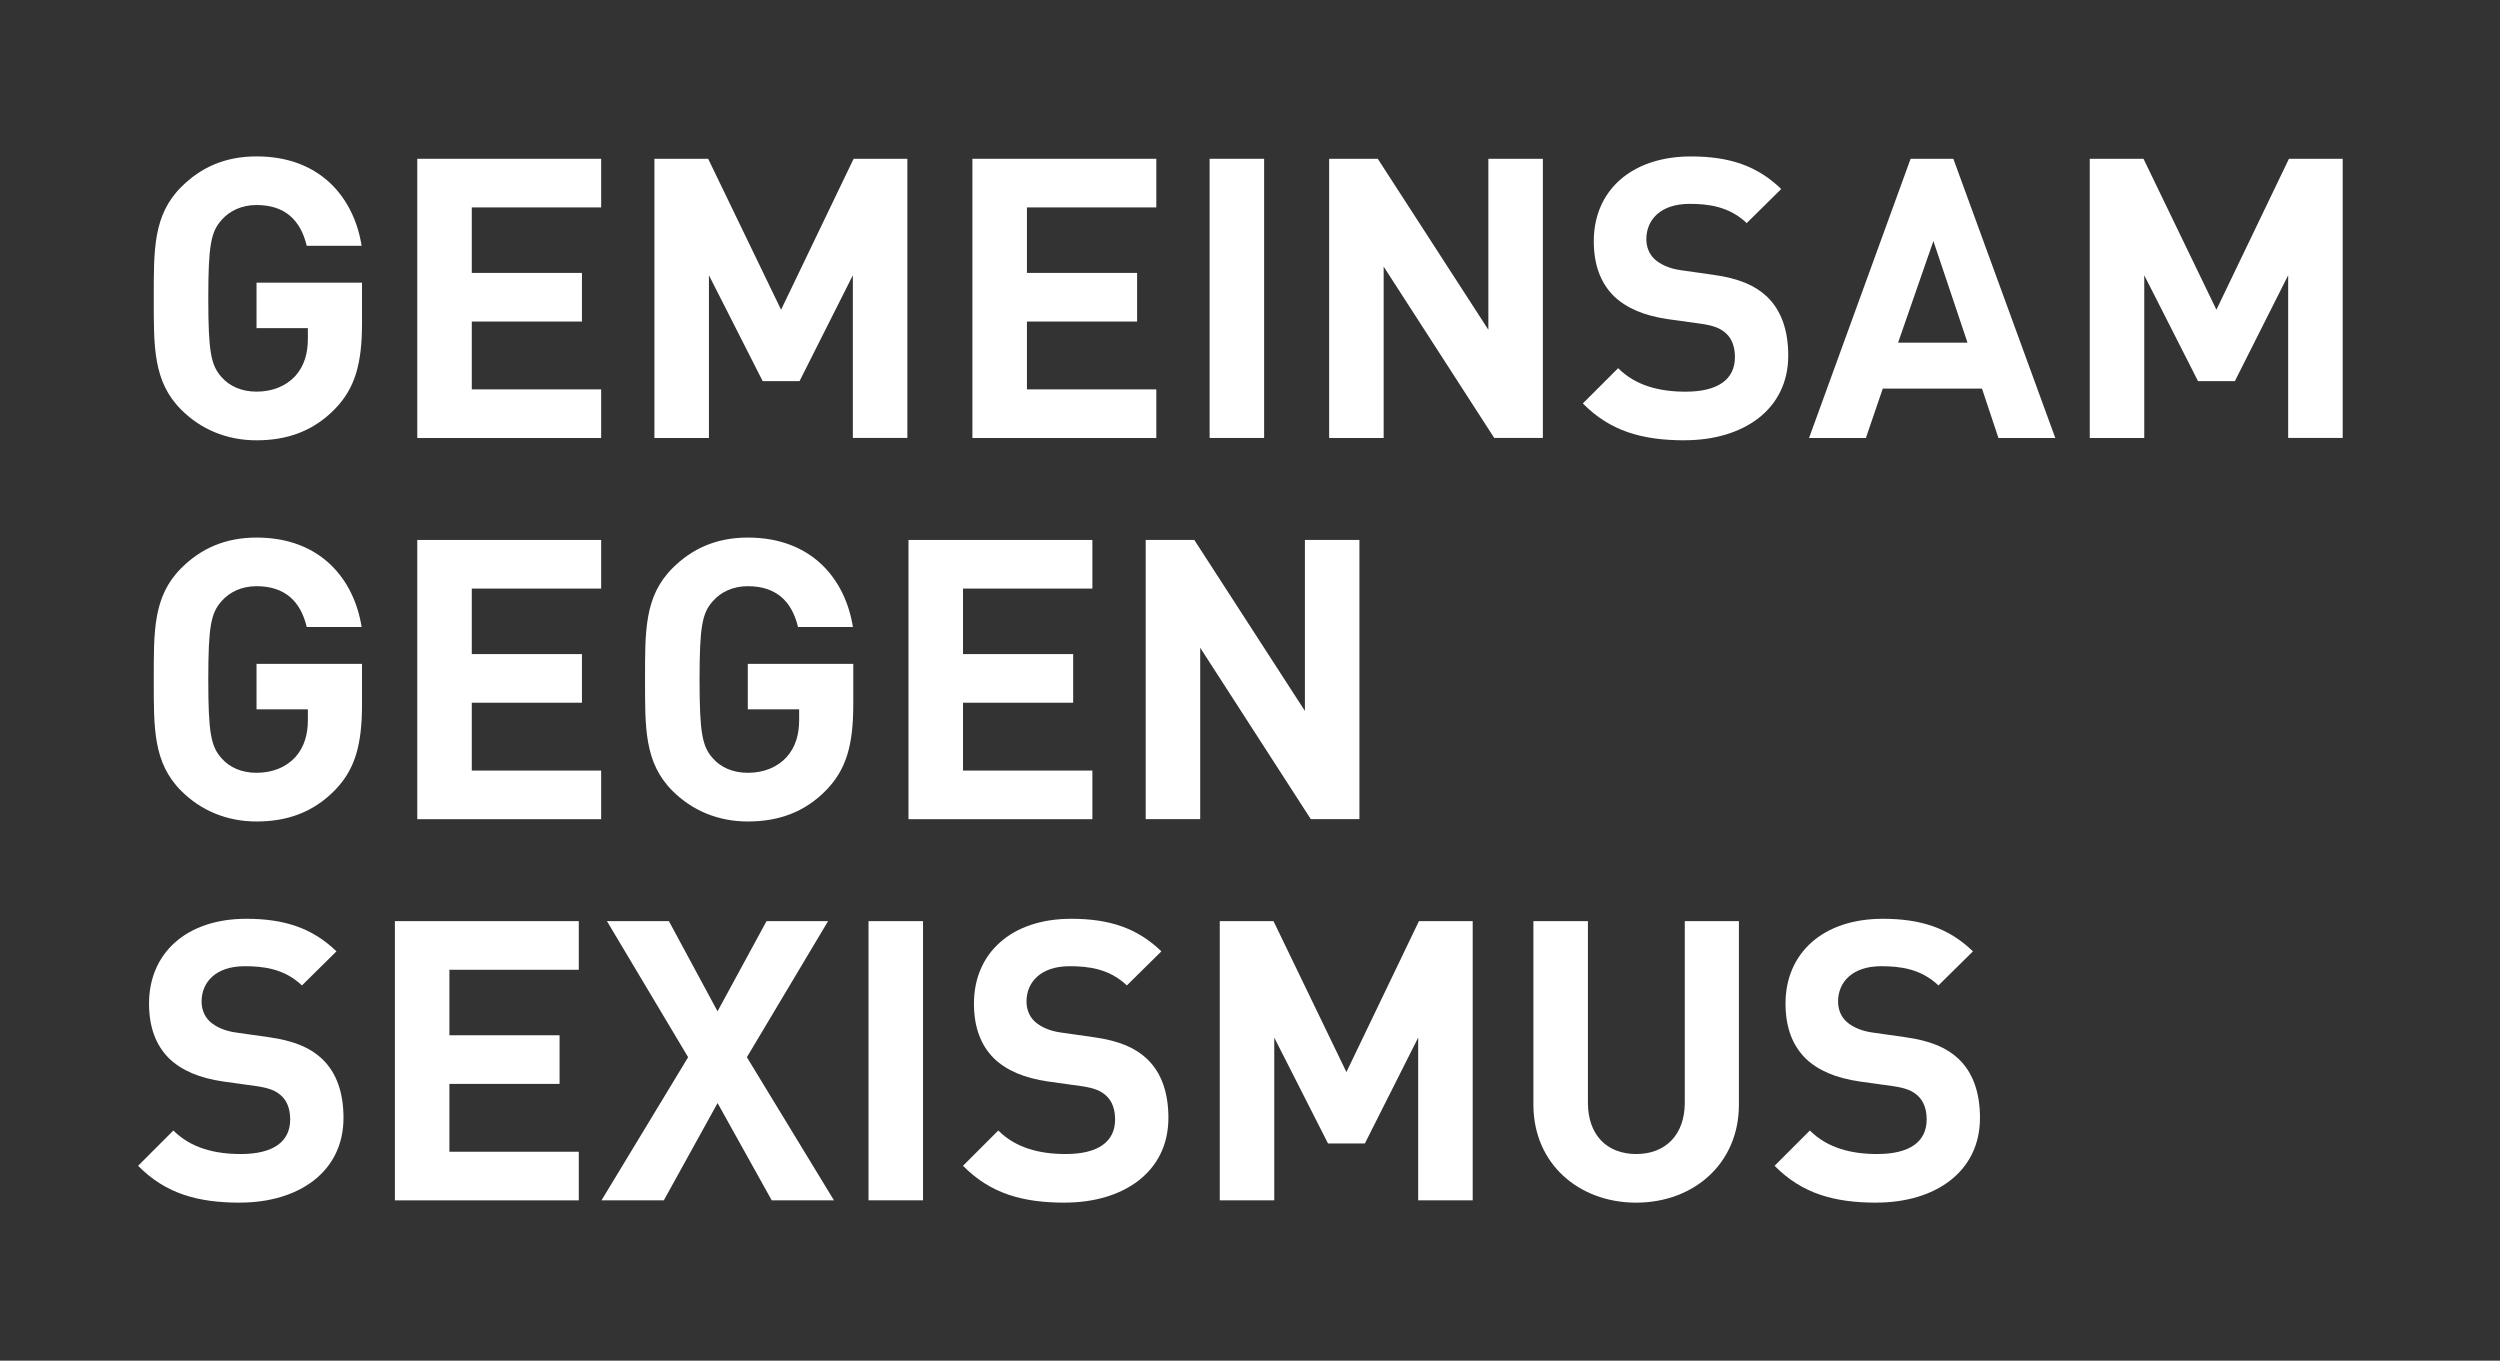 <?xml version="1.0" encoding="UTF-8"?>
<svg xmlns="http://www.w3.org/2000/svg" id="Layer_1" viewBox="0 0 459.11 249.88">
  <rect x="0" y="0" width="459.11" height="249.88" fill="#333333" stroke="none"/>
  <defs>
    <style>.cls-1{fill:#fff;}</style>
  </defs>
  <path class="cls-1" d="m61.58,75.03c-4.1,4.25-9,5.83-14.47,5.83s-10.23-2.02-13.83-5.62c-5.18-5.18-5.04-11.59-5.04-20.45s-.14-15.27,5.04-20.45c3.6-3.6,8.06-5.62,13.83-5.62,11.88,0,17.93,7.78,19.3,16.42h-10.08c-1.15-4.82-4.1-7.49-9.22-7.49-2.74,0-4.97,1.08-6.41,2.74-1.94,2.16-2.45,4.54-2.45,14.4s.5,12.31,2.45,14.47c1.44,1.66,3.67,2.66,6.41,2.66,3.02,0,5.47-1.08,7.13-2.88,1.66-1.87,2.3-4.18,2.3-6.84v-1.94h-9.43v-8.35h19.37v7.49c0,7.42-1.3,11.88-4.9,15.63Z"></path>
  <path class="cls-1" d="m76.63,80.43V29.16h33.77v8.93h-23.76v12.03h20.23v8.93h-20.23v12.46h23.76v8.93h-33.77Z"></path>
  <path class="cls-1" d="m156.62,80.43v-29.88l-9.79,19.44h-6.77l-9.87-19.44v29.88h-10.01V29.16h9.87l13.39,27.72,13.32-27.72h9.87v51.27h-10.01Z"></path>
  <path class="cls-1" d="m178.58,80.43V29.16h33.77v8.93h-23.76v12.03h20.23v8.93h-20.23v12.46h23.76v8.93h-33.77Z"></path>
  <path class="cls-1" d="m222.14,80.43V29.16h10.01v51.27h-10.01Z"></path>
  <path class="cls-1" d="m274.41,80.43l-20.31-31.47v31.47h-10.01V29.16h8.93l20.31,31.4v-31.4h10.01v51.27h-8.93Z"></path>
  <path class="cls-1" d="m309.4,80.86c-7.78,0-13.68-1.66-18.72-6.77l6.48-6.48c3.24,3.24,7.63,4.32,12.38,4.32,5.91,0,9.07-2.23,9.07-6.34,0-1.8-.5-3.31-1.58-4.32-1.01-.94-2.16-1.44-4.54-1.8l-6.19-.86c-4.39-.65-7.63-2.02-9.94-4.25-2.45-2.45-3.67-5.76-3.67-10.08,0-9.15,6.77-15.55,17.86-15.55,7.06,0,12.17,1.73,16.56,5.98l-6.34,6.26c-3.24-3.1-7.13-3.53-10.51-3.53-5.33,0-7.92,2.95-7.92,6.48,0,1.3.43,2.66,1.51,3.67,1.01.94,2.67,1.73,4.75,2.02l6.05.86c4.68.65,7.63,1.94,9.79,3.96,2.74,2.59,3.96,6.34,3.96,10.87,0,9.94-8.28,15.55-19.01,15.55Z"></path>
  <path class="cls-1" d="m367,80.43l-3.02-9.07h-18.22l-3.1,9.07h-10.44l18.65-51.27h7.85l18.72,51.27h-10.44Zm-11.95-36.15l-6.48,18.65h12.75l-6.26-18.65Z"></path>
  <path class="cls-1" d="m420.21,80.43v-29.88l-9.79,19.44h-6.77l-9.87-19.44v29.88h-10.01V29.16h9.87l13.39,27.72,13.32-27.72h9.87v51.27h-10.01Z"></path>
  <path class="cls-1" d="m61.58,145.03c-4.1,4.25-9,5.83-14.47,5.83s-10.23-2.02-13.83-5.62c-5.18-5.18-5.04-11.59-5.04-20.45s-.14-15.27,5.04-20.45c3.6-3.6,8.06-5.62,13.83-5.62,11.88,0,17.93,7.78,19.3,16.42h-10.08c-1.15-4.82-4.1-7.49-9.22-7.49-2.74,0-4.97,1.08-6.41,2.74-1.94,2.16-2.45,4.54-2.45,14.4s.5,12.31,2.45,14.47c1.44,1.66,3.67,2.66,6.41,2.66,3.02,0,5.47-1.08,7.13-2.88,1.66-1.87,2.3-4.18,2.3-6.84v-1.94h-9.43v-8.35h19.37v7.49c0,7.42-1.3,11.88-4.9,15.63Z"></path>
  <path class="cls-1" d="m76.63,150.43v-51.27h33.77v8.93h-23.76v12.03h20.23v8.93h-20.23v12.46h23.76v8.93h-33.77Z"></path>
  <path class="cls-1" d="m151.8,145.03c-4.1,4.25-9,5.83-14.47,5.83s-10.23-2.02-13.83-5.62c-5.18-5.18-5.04-11.59-5.04-20.45s-.14-15.27,5.04-20.45c3.6-3.6,8.06-5.62,13.83-5.62,11.88,0,17.93,7.78,19.3,16.42h-10.08c-1.15-4.82-4.1-7.49-9.22-7.49-2.74,0-4.97,1.08-6.41,2.74-1.94,2.16-2.45,4.54-2.45,14.4s.5,12.31,2.45,14.47c1.44,1.66,3.67,2.66,6.41,2.66,3.02,0,5.47-1.08,7.13-2.88,1.66-1.87,2.3-4.18,2.3-6.84v-1.94h-9.43v-8.35h19.37v7.49c0,7.42-1.3,11.88-4.9,15.63Z"></path>
  <path class="cls-1" d="m166.84,150.43v-51.27h33.77v8.93h-23.76v12.03h20.23v8.93h-20.23v12.46h23.76v8.93h-33.77Z"></path>
  <path class="cls-1" d="m240.72,150.43l-20.31-31.47v31.47h-10.01v-51.27h8.93l20.31,31.4v-31.4h10.01v51.27h-8.93Z"></path>
  <path class="cls-1" d="m44.08,220.86c-7.78,0-13.68-1.66-18.72-6.77l6.48-6.48c3.24,3.24,7.63,4.32,12.38,4.32,5.91,0,9.07-2.23,9.07-6.34,0-1.8-.5-3.31-1.58-4.32-1.01-.94-2.16-1.44-4.54-1.8l-6.19-.86c-4.39-.65-7.63-2.02-9.94-4.25-2.45-2.45-3.67-5.76-3.67-10.08,0-9.15,6.77-15.55,17.86-15.55,7.06,0,12.17,1.73,16.56,5.98l-6.34,6.26c-3.24-3.1-7.13-3.53-10.51-3.53-5.33,0-7.92,2.95-7.92,6.48,0,1.3.43,2.66,1.51,3.67,1.01.94,2.67,1.73,4.75,2.02l6.05.86c4.68.65,7.63,1.94,9.79,3.96,2.74,2.59,3.96,6.34,3.96,10.87,0,9.94-8.28,15.55-19.01,15.55Z"></path>
  <path class="cls-1" d="m72.52,220.43v-51.27h33.77v8.93h-23.76v12.03h20.23v8.93h-20.23v12.46h23.76v8.93h-33.77Z"></path>
  <path class="cls-1" d="m141.72,220.43l-9.94-17.86-9.87,17.86h-11.45l15.91-26.28-14.91-24.99h11.38l8.93,16.56,9-16.56h11.3l-14.91,24.99,15.99,26.28h-11.45Z"></path>
  <path class="cls-1" d="m159.5,220.43v-51.27h10.01v51.27h-10.01Z"></path>
  <path class="cls-1" d="m195.57,220.86c-7.78,0-13.68-1.66-18.72-6.77l6.48-6.48c3.24,3.24,7.63,4.32,12.38,4.32,5.91,0,9.07-2.23,9.07-6.34,0-1.8-.5-3.31-1.58-4.32-1.01-.94-2.16-1.44-4.54-1.8l-6.19-.86c-4.39-.65-7.63-2.02-9.94-4.25-2.45-2.45-3.67-5.76-3.67-10.08,0-9.15,6.77-15.55,17.86-15.55,7.06,0,12.17,1.73,16.56,5.98l-6.34,6.26c-3.24-3.1-7.13-3.53-10.51-3.53-5.33,0-7.92,2.95-7.92,6.48,0,1.3.43,2.66,1.51,3.67,1.01.94,2.67,1.73,4.75,2.02l6.05.86c4.68.65,7.63,1.94,9.79,3.96,2.74,2.59,3.96,6.34,3.96,10.87,0,9.94-8.28,15.55-19.01,15.55Z"></path>
  <path class="cls-1" d="m260.44,220.43v-29.88l-9.79,19.44h-6.77l-9.87-19.44v29.88h-10.01v-51.27h9.87l13.39,27.72,13.32-27.72h9.87v51.27h-10.01Z"></path>
  <path class="cls-1" d="m300.47,220.86c-10.51,0-18.87-7.13-18.87-18v-33.7h10.01v33.34c0,5.9,3.46,9.43,8.86,9.43s8.93-3.53,8.93-9.43v-33.34h9.94v33.7c0,10.87-8.35,18-18.87,18Z"></path>
  <path class="cls-1" d="m344.61,220.86c-7.78,0-13.68-1.66-18.72-6.77l6.48-6.48c3.24,3.24,7.63,4.32,12.38,4.32,5.91,0,9.07-2.23,9.07-6.34,0-1.8-.5-3.31-1.58-4.32-1.01-.94-2.16-1.44-4.54-1.8l-6.19-.86c-4.39-.65-7.63-2.02-9.94-4.25-2.45-2.45-3.67-5.76-3.67-10.08,0-9.15,6.77-15.55,17.86-15.55,7.06,0,12.17,1.73,16.56,5.98l-6.34,6.26c-3.24-3.1-7.13-3.53-10.51-3.53-5.33,0-7.92,2.95-7.92,6.48,0,1.3.43,2.66,1.51,3.67,1.01.94,2.67,1.73,4.75,2.02l6.05.86c4.68.65,7.63,1.94,9.79,3.96,2.74,2.59,3.96,6.34,3.96,10.87,0,9.94-8.28,15.55-19.01,15.55Z"></path>
</svg>
